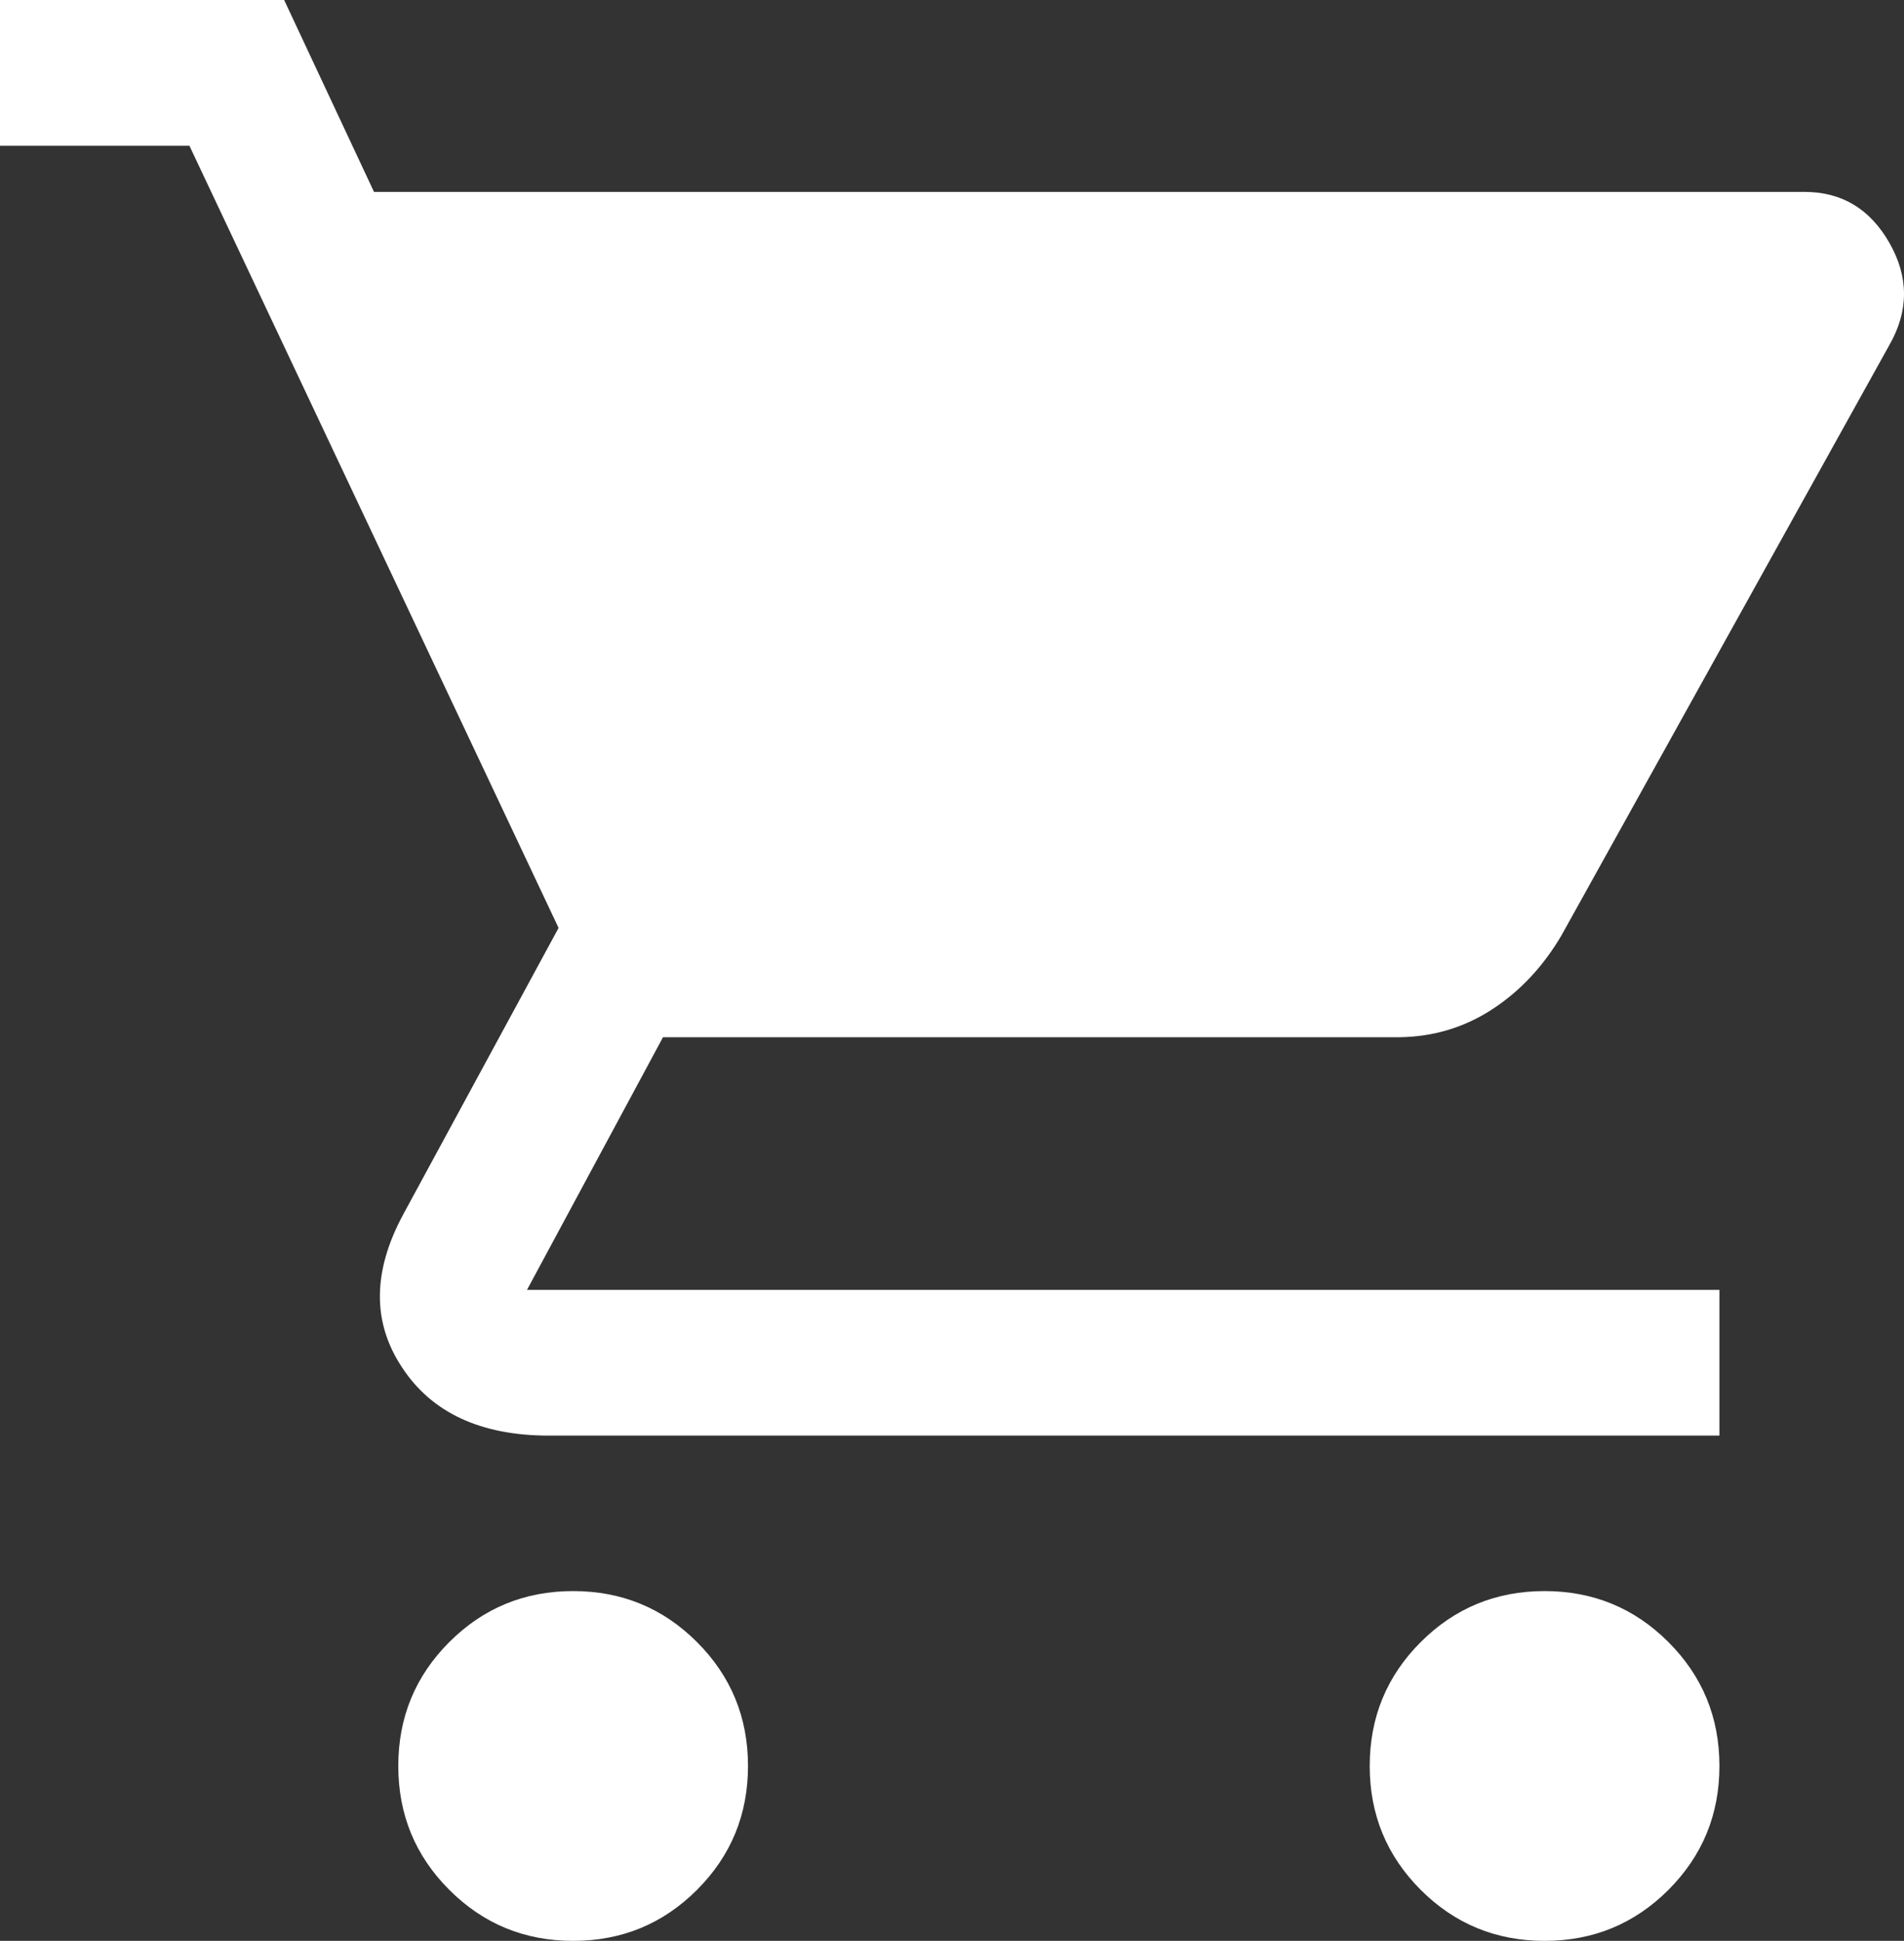 <?xml version="1.0" encoding="UTF-8"?><svg id="a" xmlns="http://www.w3.org/2000/svg" width="39.2" height="39.95" viewBox="0 0 39.2 39.95"><rect x="0" y="0" width="39.2" height="39.95" fill="#333333" stroke="none"/><defs><style>.b{fill:#fff;}</style></defs><path class="b" d="M11.8,39.95c-1,0-1.85-.35-2.55-1.05-.7-.7-1.05-1.55-1.05-2.55s.35-1.85,1.05-2.55c.7-.7,1.55-1.05,2.55-1.05s1.85,.35,2.55,1.05c.7,.7,1.05,1.55,1.05,2.55s-.35,1.85-1.05,2.55c-.7,.7-1.55,1.05-2.55,1.05Zm20,0c-1,0-1.85-.35-2.55-1.05-.7-.7-1.05-1.55-1.05-2.55s.35-1.85,1.05-2.55c.7-.7,1.55-1.05,2.55-1.05s1.85,.35,2.55,1.05c.7,.7,1.05,1.55,1.05,2.55s-.35,1.85-1.05,2.55c-.7,.7-1.55,1.05-2.55,1.05ZM7.7,3.95h29.45c.77,0,1.35,.35,1.75,1.05,.4,.7,.4,1.4,0,2.1l-6.75,12.15c-.37,.63-.84,1.14-1.42,1.52-.58,.38-1.22,.57-1.92,.58H13.65l-2.8,5.2h24.55v3H11.3c-1.4,0-2.41-.47-3.02-1.4-.62-.93-.61-1.98,.02-3.15l3.2-5.9L3.9,3H0V0H5.85l1.85,3.95Z"/></svg>